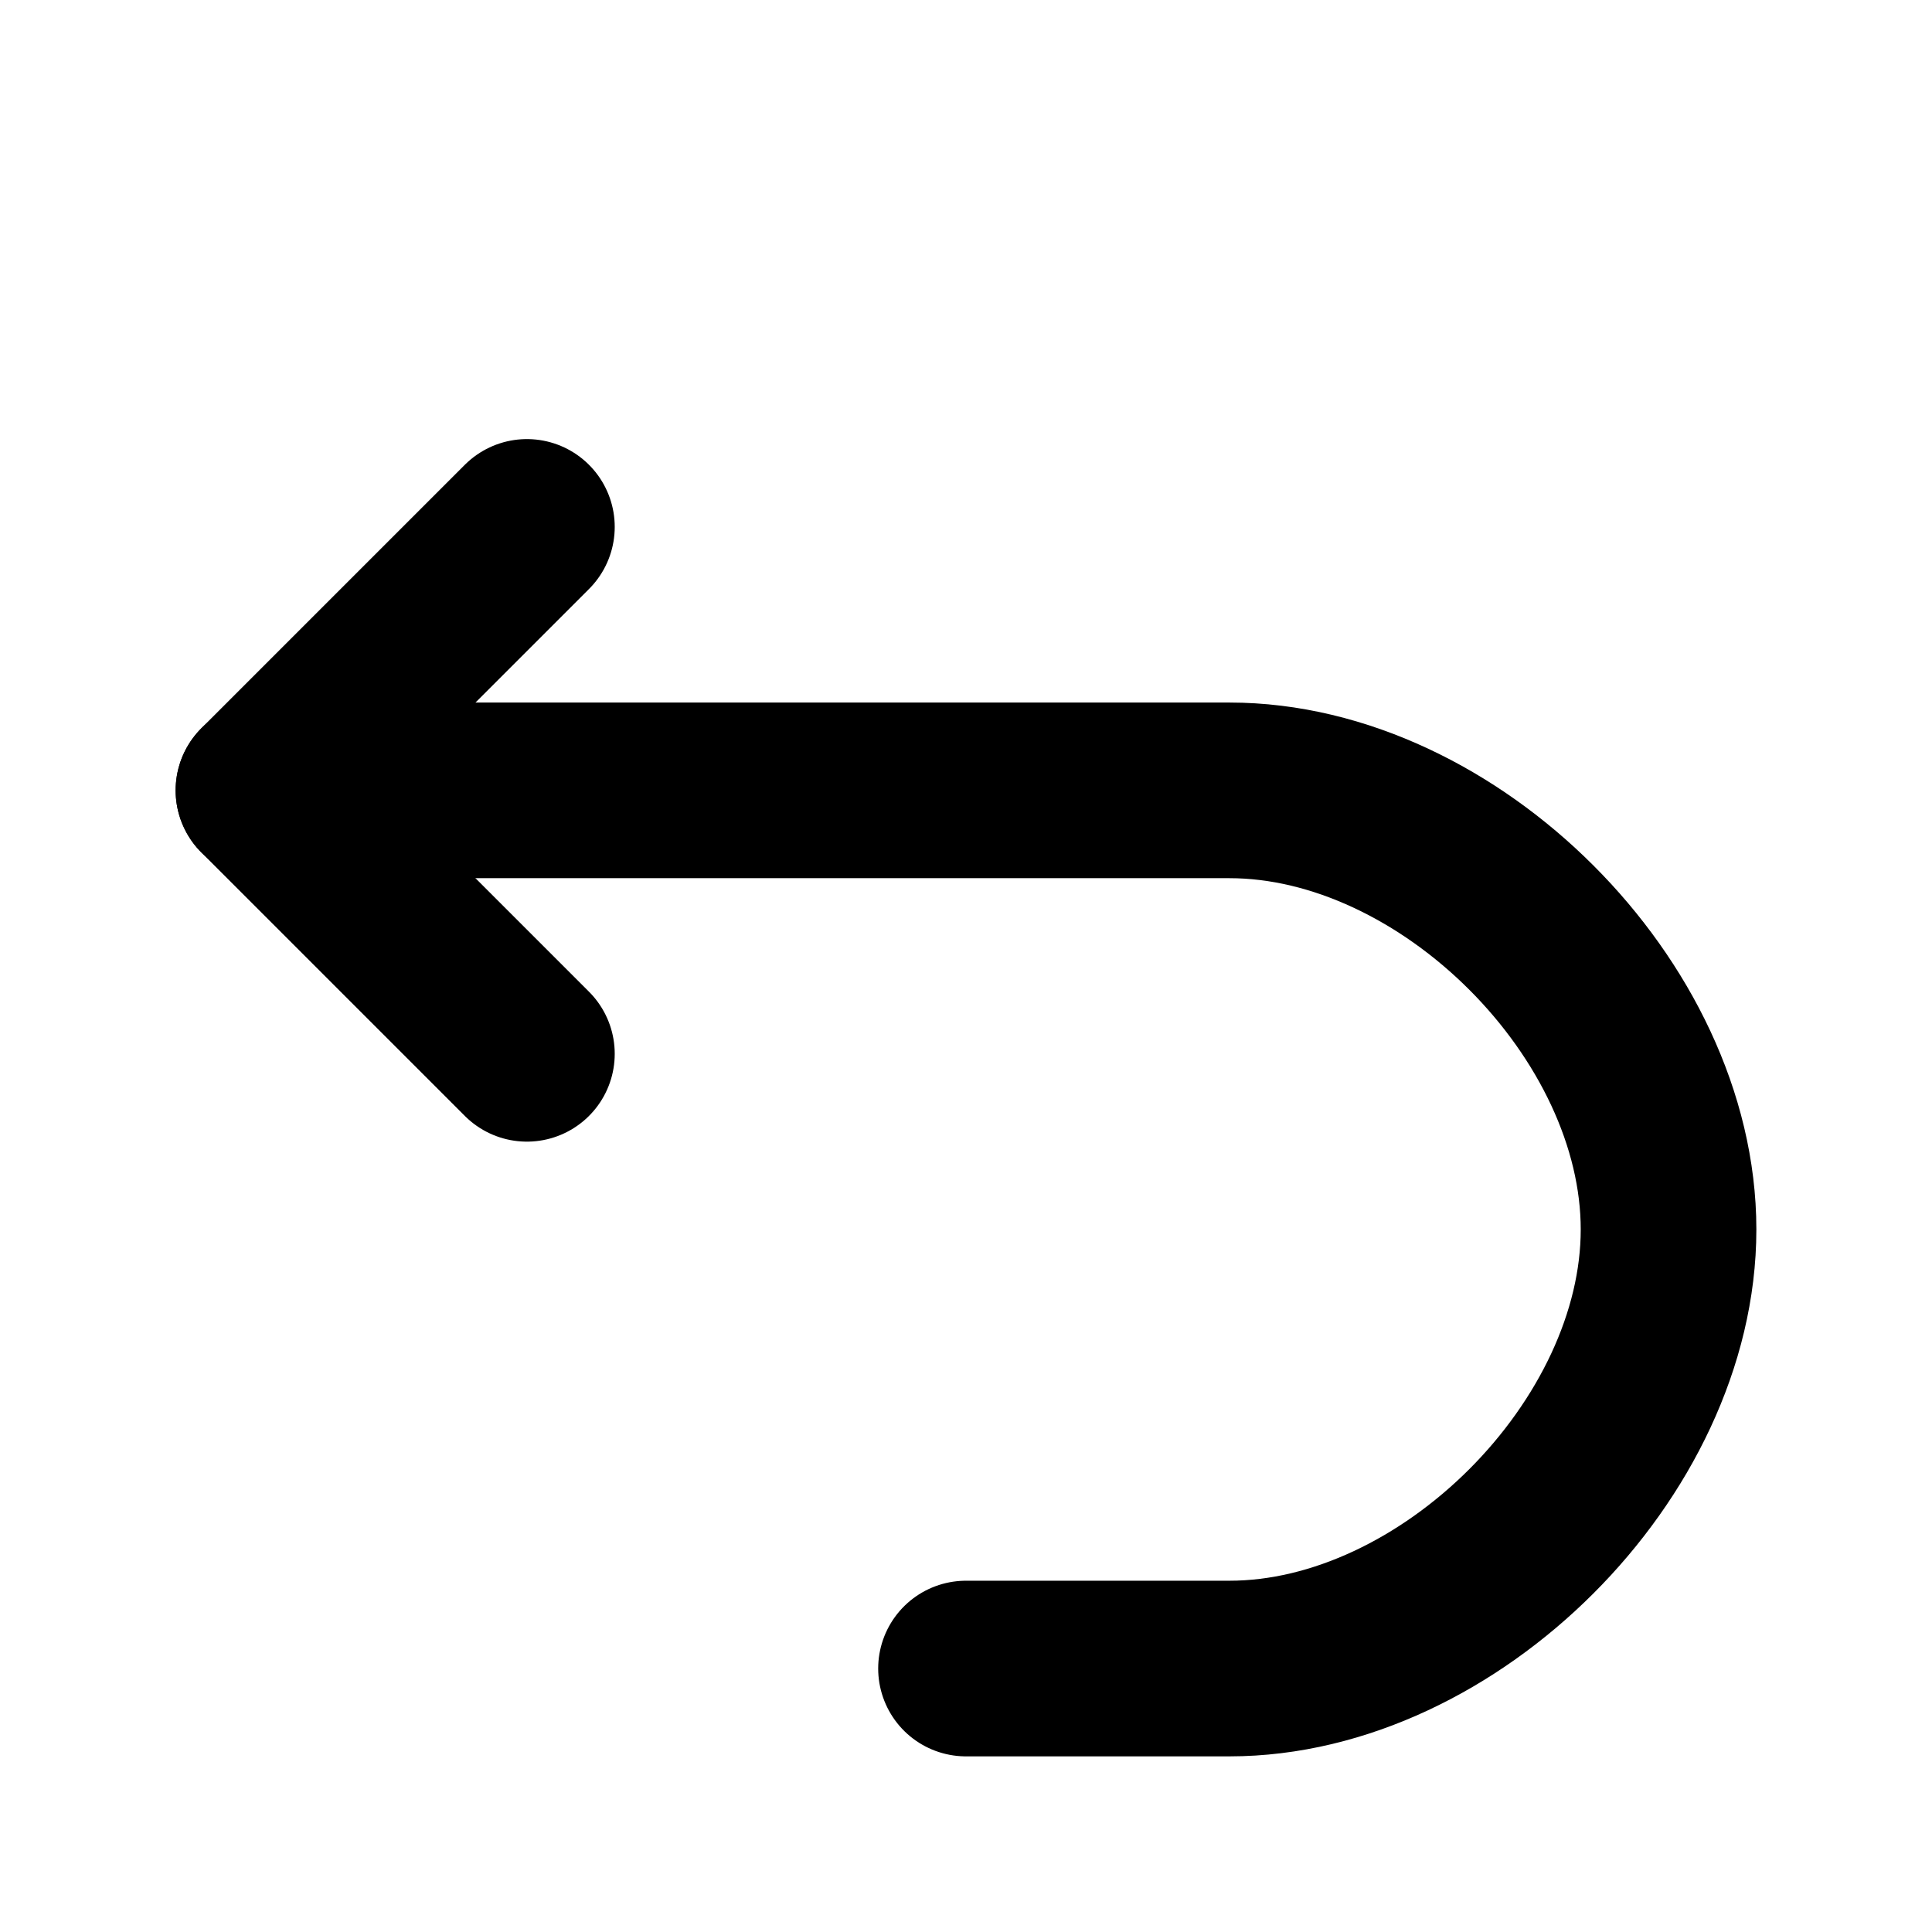 <svg width="44" height="44" viewBox="0 0 44 44" fill="none" xmlns="http://www.w3.org/2000/svg">
<g clip-path="url(#clip0_74_68)">
<mask id="mask0_74_68" style="mask-type:luminance" maskUnits="userSpaceOnUse" x="0" y="0" width="44" height="44">
<path d="M44 0H0V44H44V0Z" fill="white"/>
</mask>
<g mask="url(#mask0_74_68)">
<path d="M12 12L6 18L12 24" stroke="black" stroke-width="4" stroke-linecap="round" stroke-linejoin="round"/>
<path d="M6 18H28C33 18 38 23 38 28C38 33 33 38 28 38H22" stroke="black" stroke-width="4" stroke-linecap="round"/>
</g>
</g>
<defs>
<clipPath id="clip0_74_68">
<rect width="44" height="44" fill="white"/>
</clipPath>
</defs>
</svg>
